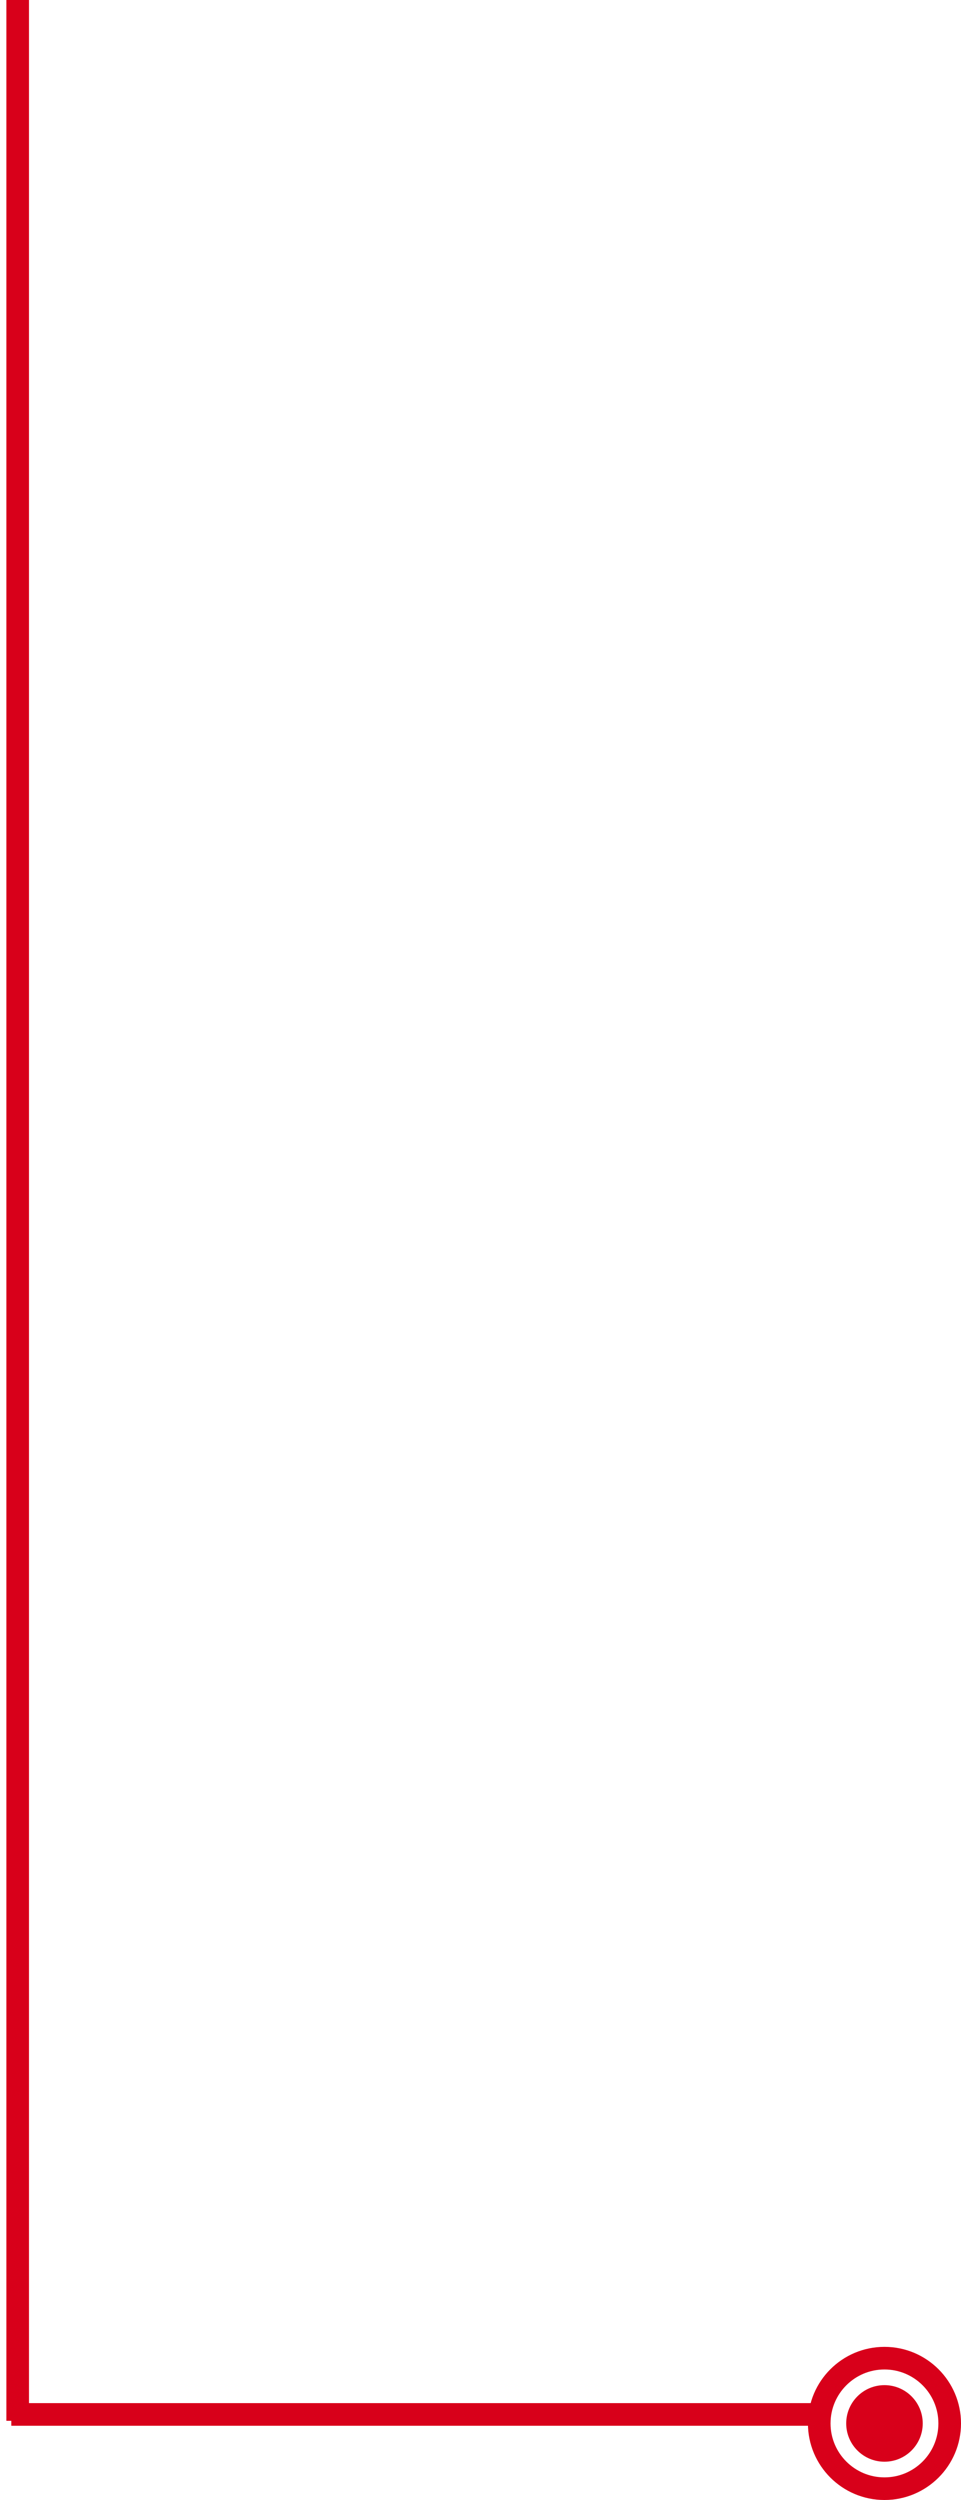 <?xml version="1.0" encoding="UTF-8"?> <svg xmlns="http://www.w3.org/2000/svg" width="85" height="221" viewBox="0 0 85 221" fill="none"> <path d="M1.564 0L1.564 214M1 213.436H73" stroke="#D8001A" stroke-width="2"></path> <circle cx="78.231" cy="214.231" r="2.821" fill="#D8001A" stroke="#D8001A" stroke-width="1.128"></circle> <path d="M84 214.231C84 217.417 81.417 220 78.231 220C75.044 220 72.461 217.417 72.461 214.231C72.461 211.045 75.044 208.462 78.231 208.462C81.417 208.462 84 211.045 84 214.231Z" stroke="#D8001A" stroke-width="2"></path> </svg> 